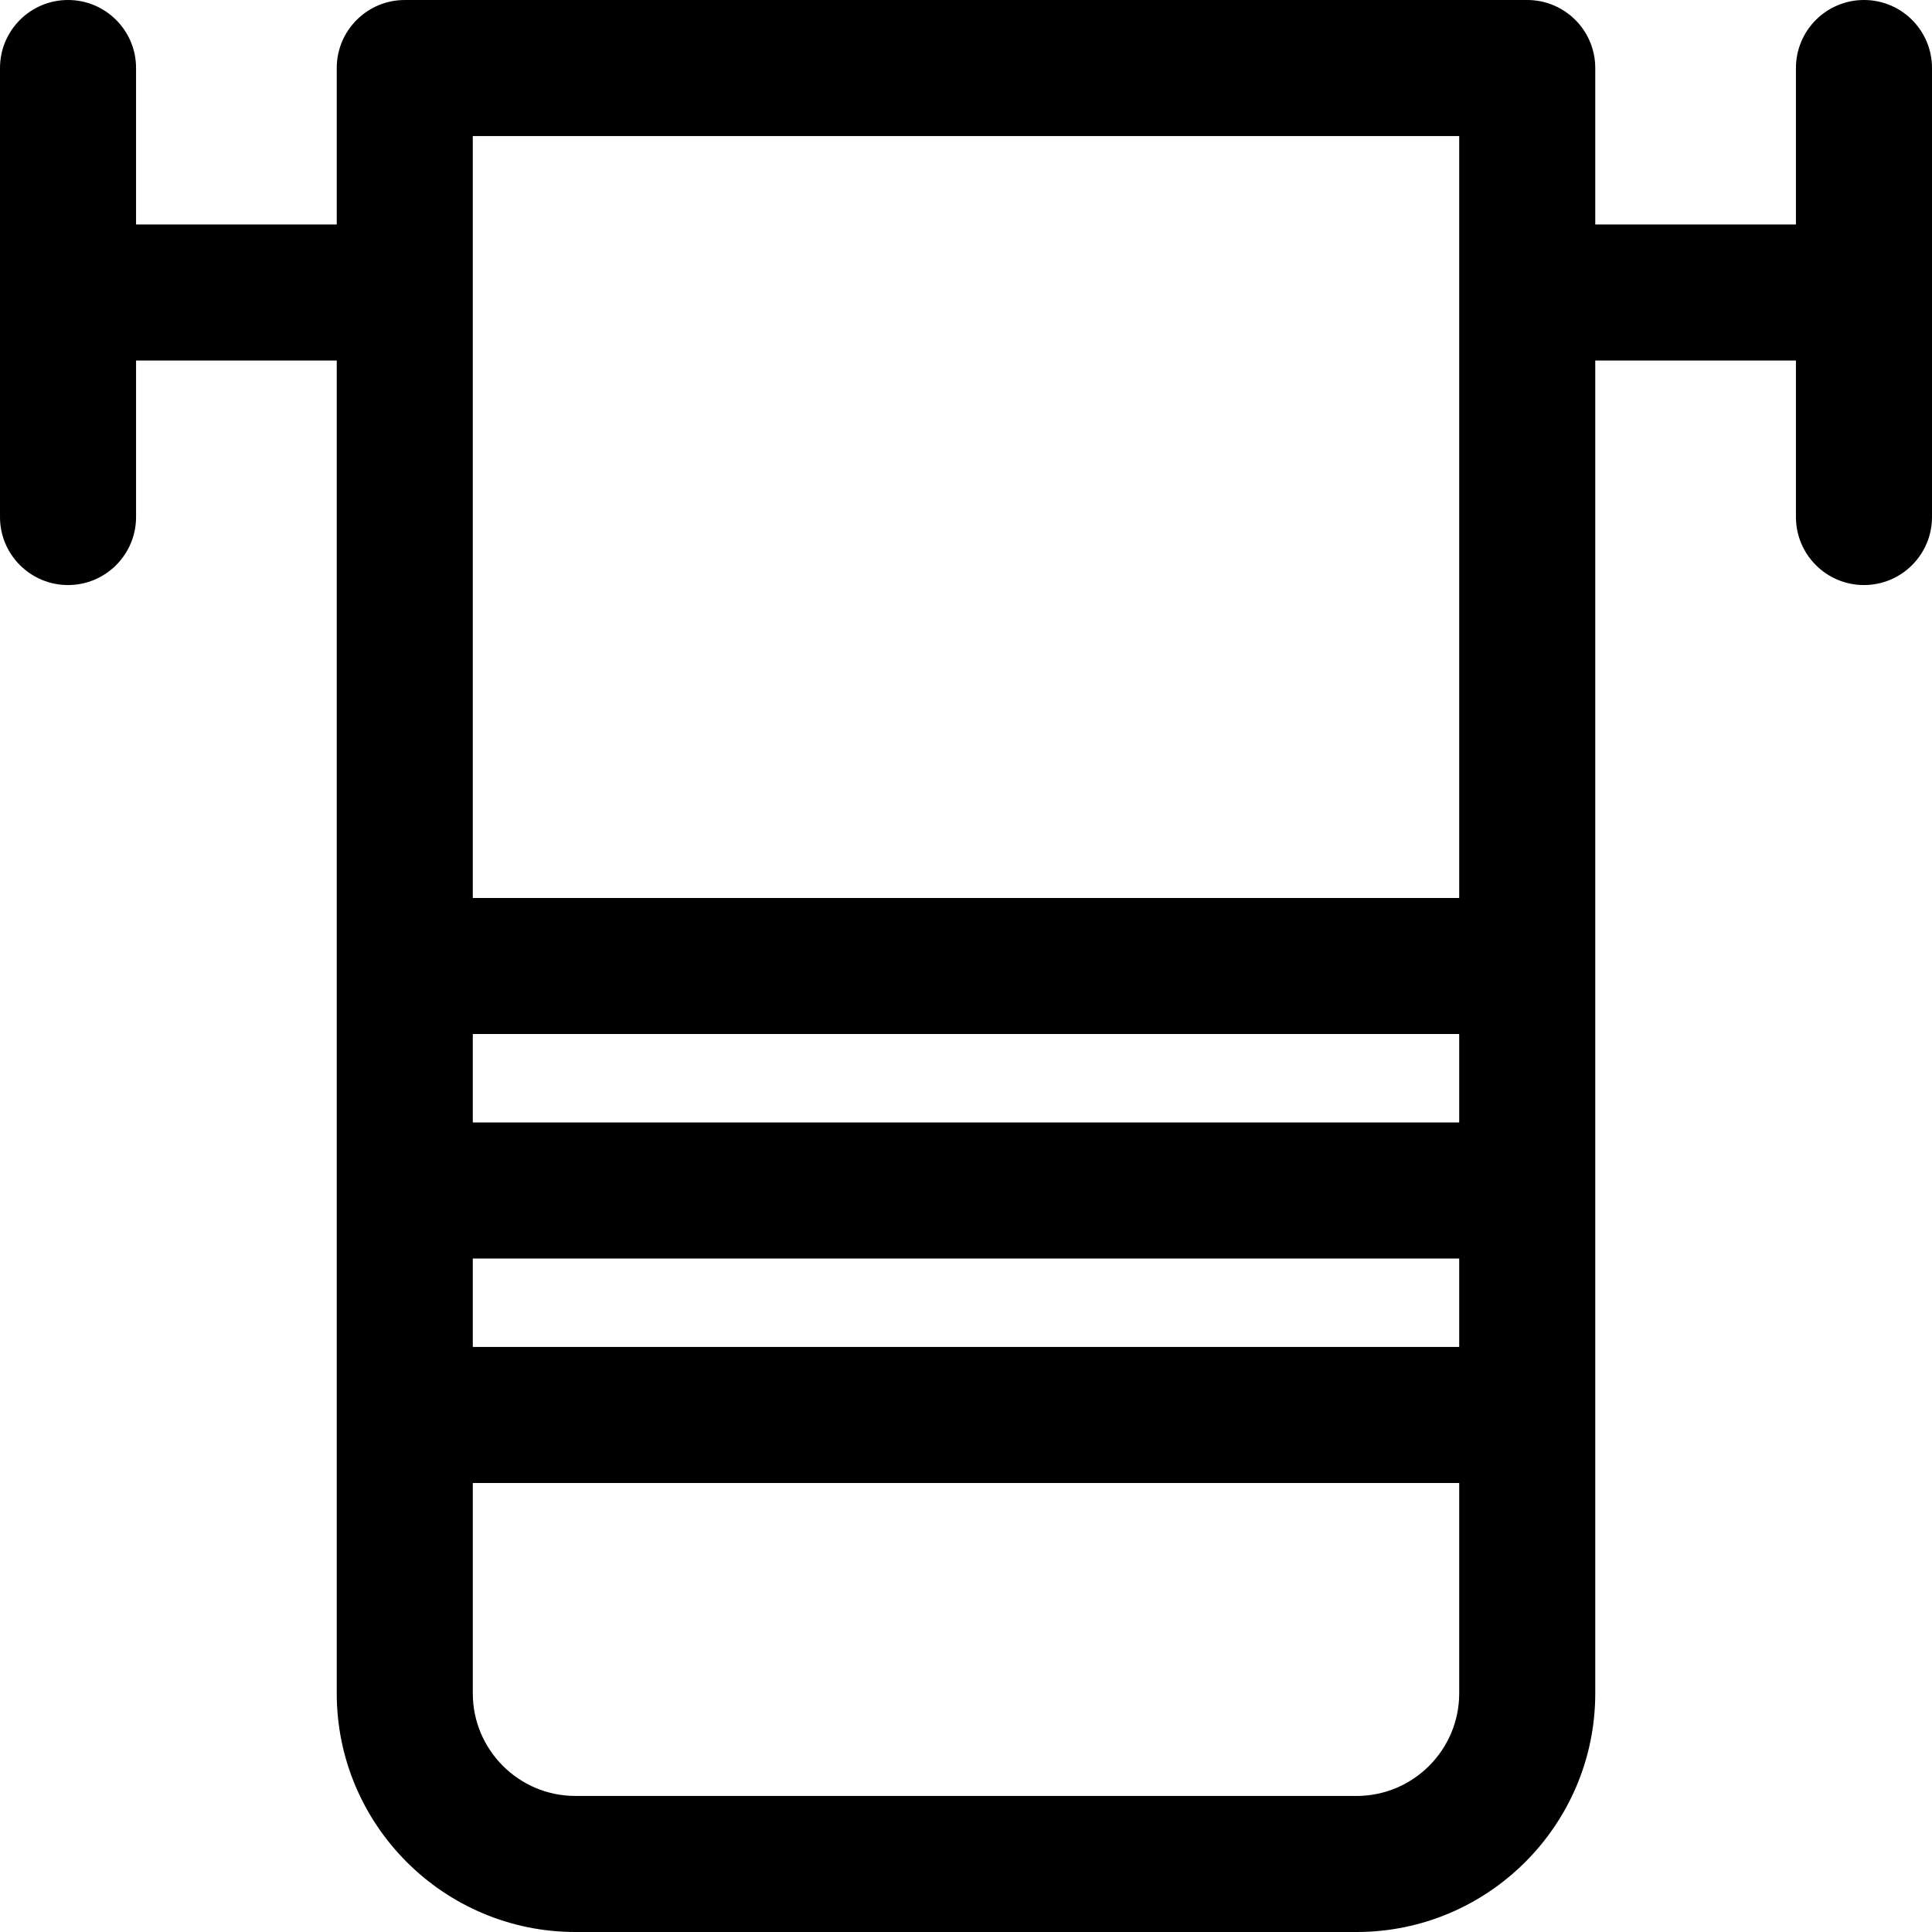 <svg xmlns="http://www.w3.org/2000/svg" xmlns:xlink="http://www.w3.org/1999/xlink" id="Capa_1" x="0px" y="0px" viewBox="0 0 297 297" style="enable-background:new 0 0 297 297;" xml:space="preserve"><path d="M286.542,0c-5.775,0-10.458,4.682-10.458,10.458v24.053h-30.85V10.458C245.234,4.682,240.552,0,234.776,0H62.224 c-5.775,0-10.458,4.682-10.458,10.458v24.053h-30.85V10.458C20.915,4.682,16.233,0,10.458,0S0,4.682,0,10.458v69.021 c0,5.775,4.682,10.458,10.458,10.458s10.458-4.683,10.458-10.458V55.426h30.85V260.31c0,20.231,16.459,36.69,36.689,36.69h120.089 c20.231,0,36.69-16.459,36.69-36.69V55.426h30.85v24.053c0,5.775,4.682,10.458,10.458,10.458c5.775,0,10.458-4.683,10.458-10.458 V10.458C297,4.682,292.318,0,286.542,0z M72.681,158.958h151.637v13.595H72.681V158.958z M72.681,193.468h151.637v13.595H72.681 V193.468z M72.681,20.915h151.637v117.127H72.681V20.915z M208.544,276.085H88.455c-8.697,0-15.773-7.076-15.773-15.774v-32.331 h151.637v32.331C224.319,269.008,217.242,276.085,208.544,276.085z"></path><g></g><g></g><g></g><g></g><g></g><g></g><g></g><g></g><g></g><g></g><g></g><g></g><g></g><g></g><g></g></svg>